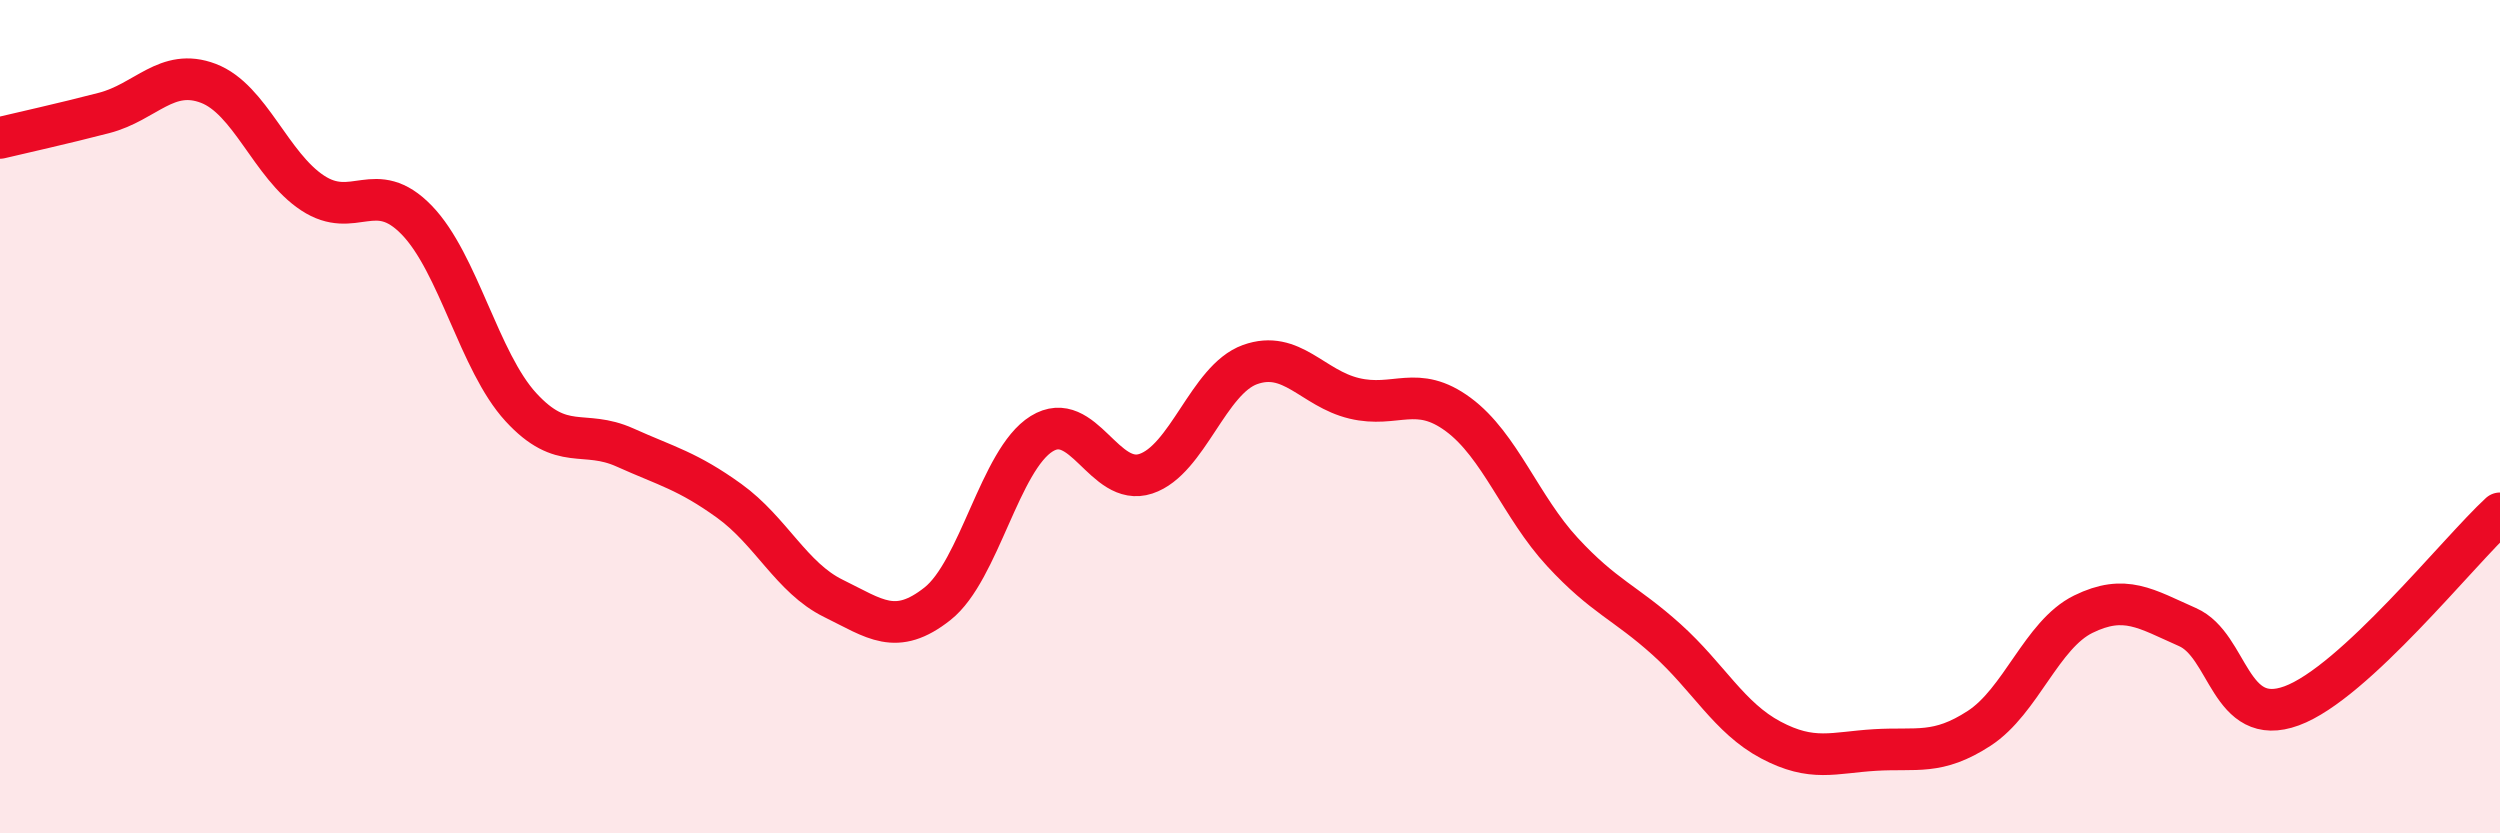 
    <svg width="60" height="20" viewBox="0 0 60 20" xmlns="http://www.w3.org/2000/svg">
      <path
        d="M 0,3.31 C 0.5,3.19 1.5,2.97 2.5,2.71 C 3.5,2.45 4,1.62 5,2 C 6,2.38 6.5,3.97 7.5,4.63 C 8.5,5.29 9,4.25 10,5.28 C 11,6.31 11.5,8.68 12.5,9.77 C 13.5,10.86 14,10.29 15,10.74 C 16,11.19 16.5,11.3 17.5,12.02 C 18.5,12.74 19,13.87 20,14.36 C 21,14.85 21.5,15.28 22.5,14.49 C 23.5,13.7 24,11.03 25,10.41 C 26,9.79 26.5,11.7 27.5,11.37 C 28.5,11.04 29,9.11 30,8.75 C 31,8.39 31.5,9.32 32.5,9.56 C 33.5,9.8 34,9.21 35,9.95 C 36,10.69 36.5,12.17 37.5,13.25 C 38.5,14.33 39,14.45 40,15.35 C 41,16.25 41.5,17.23 42.5,17.76 C 43.5,18.29 44,18.06 45,18 C 46,17.94 46.5,18.13 47.5,17.48 C 48.5,16.83 49,15.23 50,14.74 C 51,14.25 51.5,14.61 52.5,15.05 C 53.5,15.49 53.5,17.49 55,16.94 C 56.5,16.39 59,13.24 60,12.32L60 20L0 20Z"
        fill="#EB0A25"
        opacity="0.1"
        stroke-linecap="round"
        stroke-linejoin="round"
      />
      <path
        d="M 0,3.31 C 0.5,3.19 1.5,2.97 2.5,2.71 C 3.5,2.45 4,1.62 5,2 C 6,2.38 6.5,3.97 7.5,4.63 C 8.5,5.29 9,4.25 10,5.28 C 11,6.31 11.5,8.68 12.5,9.77 C 13.5,10.86 14,10.29 15,10.74 C 16,11.19 16.5,11.3 17.5,12.02 C 18.5,12.74 19,13.87 20,14.36 C 21,14.85 21.5,15.28 22.5,14.49 C 23.5,13.7 24,11.03 25,10.41 C 26,9.79 26.5,11.7 27.5,11.37 C 28.5,11.04 29,9.11 30,8.75 C 31,8.39 31.5,9.32 32.5,9.56 C 33.5,9.8 34,9.21 35,9.95 C 36,10.69 36.5,12.17 37.5,13.25 C 38.5,14.33 39,14.45 40,15.35 C 41,16.25 41.5,17.23 42.5,17.76 C 43.5,18.29 44,18.06 45,18 C 46,17.94 46.5,18.13 47.5,17.48 C 48.5,16.83 49,15.23 50,14.74 C 51,14.25 51.5,14.61 52.5,15.05 C 53.5,15.49 53.5,17.49 55,16.94 C 56.5,16.39 59,13.24 60,12.32"
        stroke="#EB0A25"
        stroke-width="1"
        fill="none"
        stroke-linecap="round"
        stroke-linejoin="round"
      />
    </svg>
  